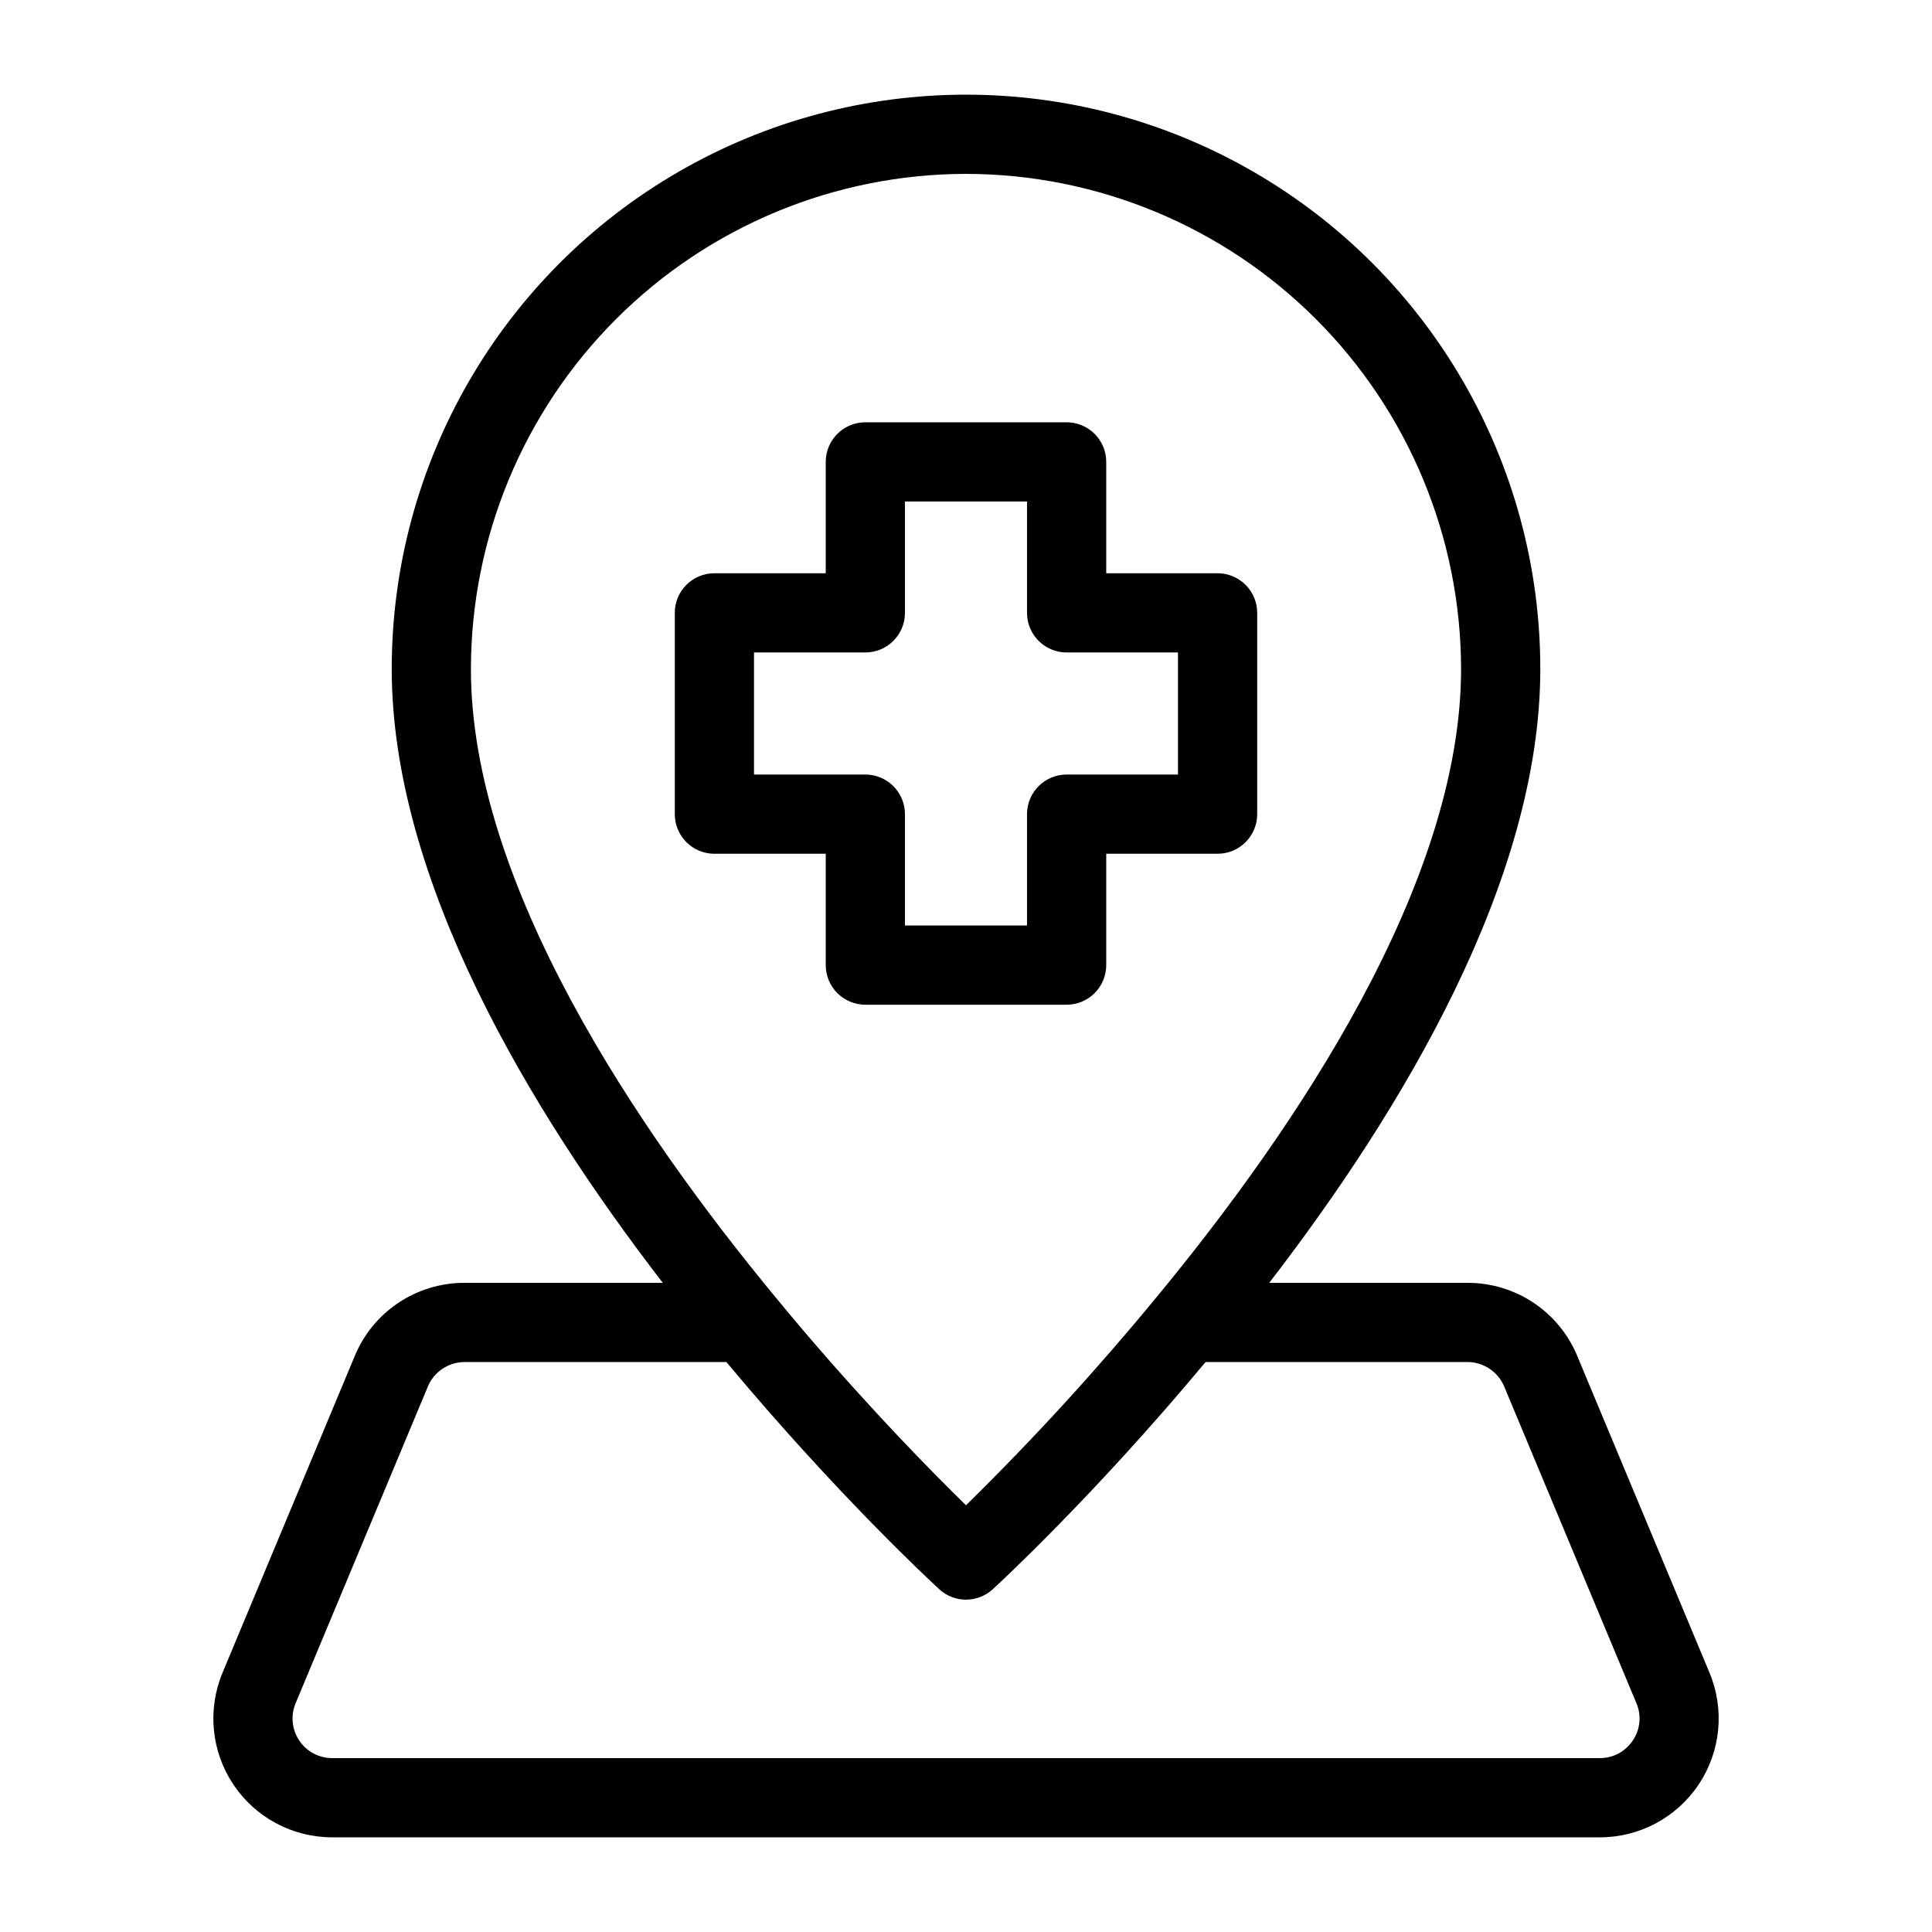 <?xml version="1.0" encoding="UTF-8"?>
<!-- Uploaded to: SVG Repo, www.svgrepo.com, Generator: SVG Repo Mixer Tools -->
<svg fill="#000000" width="800px" height="800px" version="1.1" viewBox="144 144 512 512" xmlns="http://www.w3.org/2000/svg">
 <g>
  <path d="m362.83 399.77c0 2.781 1.105 5.453 3.074 7.418 1.969 1.969 4.637 3.074 7.422 3.074h53.34c2.785 0 5.453-1.105 7.422-3.074 1.969-1.965 3.074-4.637 3.074-7.418v-29.516h29.512c2.781 0 5.453-1.105 7.422-3.074s3.074-4.641 3.074-7.422v-53.344c0-2.781-1.105-5.453-3.074-7.422-1.969-1.965-4.641-3.074-7.422-3.074h-29.512v-29.512c0-2.785-1.105-5.453-3.074-7.422s-4.637-3.074-7.422-3.074h-53.34c-5.797 0-10.496 4.699-10.496 10.496v29.516l-29.508-0.004c-5.797 0-10.496 4.699-10.496 10.496v53.344c0 2.781 1.105 5.453 3.074 7.422 1.965 1.969 4.637 3.074 7.422 3.074h29.508zm-19.012-50.508v-32.352h29.508c2.785 0 5.453-1.105 7.422-3.074 1.969-1.965 3.074-4.637 3.074-7.422v-29.512h32.348v29.516-0.004c0 2.785 1.105 5.457 3.074 7.422 1.969 1.969 4.641 3.074 7.422 3.074h29.508v32.348l-29.508 0.004c-5.797 0-10.496 4.699-10.496 10.496v29.516h-32.348v-29.516c0-2.785-1.105-5.453-3.074-7.422s-4.637-3.074-7.422-3.074z"/>
  <path d="m597.04 587.3-35.059-83.969h0.004c-2.379-5.731-6.402-10.633-11.562-14.078-5.16-3.445-11.23-5.285-17.434-5.285h-52.633c35.422-45.977 71.84-106.82 71.84-162.69 0-54.371-29.008-104.61-76.098-131.8-47.086-27.188-105.1-27.188-152.19 0s-76.098 77.43-76.098 131.8c0 55.875 36.422 116.72 71.836 162.69h-52.625c-6.207 0-12.277 1.84-17.438 5.285s-9.184 8.348-11.562 14.078l-35.059 83.98h0.004c-4.055 9.723-2.977 20.832 2.871 29.594 5.852 8.766 15.695 14.023 26.23 14.008h335.87c10.539 0.016 20.387-5.246 26.234-14.012 5.852-8.766 6.926-19.875 2.867-29.602zm-197.04-397.22c34.781 0.039 68.133 13.875 92.727 38.473 24.598 24.594 38.434 57.941 38.473 92.727 0 56.898-43.902 121.95-80.738 166.52-15.836 19.25-32.68 37.648-50.461 55.113-8.816-8.617-24.875-24.926-42.734-45.875-2.547-2.988-5.121-6.066-7.727-9.238l-0.02-0.02c-36.82-44.559-80.723-109.61-80.723-166.5 0.039-34.785 13.875-68.133 38.473-92.727 24.598-24.598 57.945-38.434 92.73-38.473zm176.72 415.14c-1.938 2.961-5.246 4.727-8.785 4.695h-335.87c-3.516 0.016-6.809-1.734-8.762-4.656-1.957-2.922-2.32-6.633-0.965-9.879l35.059-83.957h-0.004c1.637-3.879 5.414-6.418 9.625-6.469h69.473c0.305 0.367 0.594 0.691 0.902 1.051 3.121 3.731 6.184 7.32 9.191 10.77 0.582 0.668 1.156 1.32 1.727 1.977 2.992 3.414 5.902 6.672 8.723 9.773 0.496 0.547 0.973 1.07 1.465 1.605 2.824 3.09 5.539 6.016 8.121 8.746l1.172 1.234c2.598 2.734 5.055 5.293 7.332 7.621l0.781 0.793c2.32 2.367 4.465 4.523 6.375 6.414l0.336 0.328c6.074 6.012 9.883 9.52 10.293 9.898l-0.004 0.004c4.016 3.676 10.176 3.676 14.188 0 0.414-0.375 4.219-3.883 10.293-9.898l0.336-0.328c1.91-1.891 4.051-4.047 6.371-6.41l0.785-0.797c2.281-2.332 4.742-4.887 7.34-7.625l1.168-1.234c2.562-2.715 5.262-5.621 8.066-8.688 0.523-0.57 1.035-1.129 1.562-1.715 2.777-3.055 5.644-6.269 8.598-9.637 0.625-0.711 1.238-1.414 1.867-2.137 2.945-3.383 5.945-6.898 9.004-10.551 0.344-0.414 0.672-0.777 1.02-1.195l69.484-0.004c4.207 0.051 7.984 2.582 9.625 6.457l35.059 83.969h-0.004c1.383 3.227 1.027 6.938-0.945 9.844z"/>
 </g>
</svg>